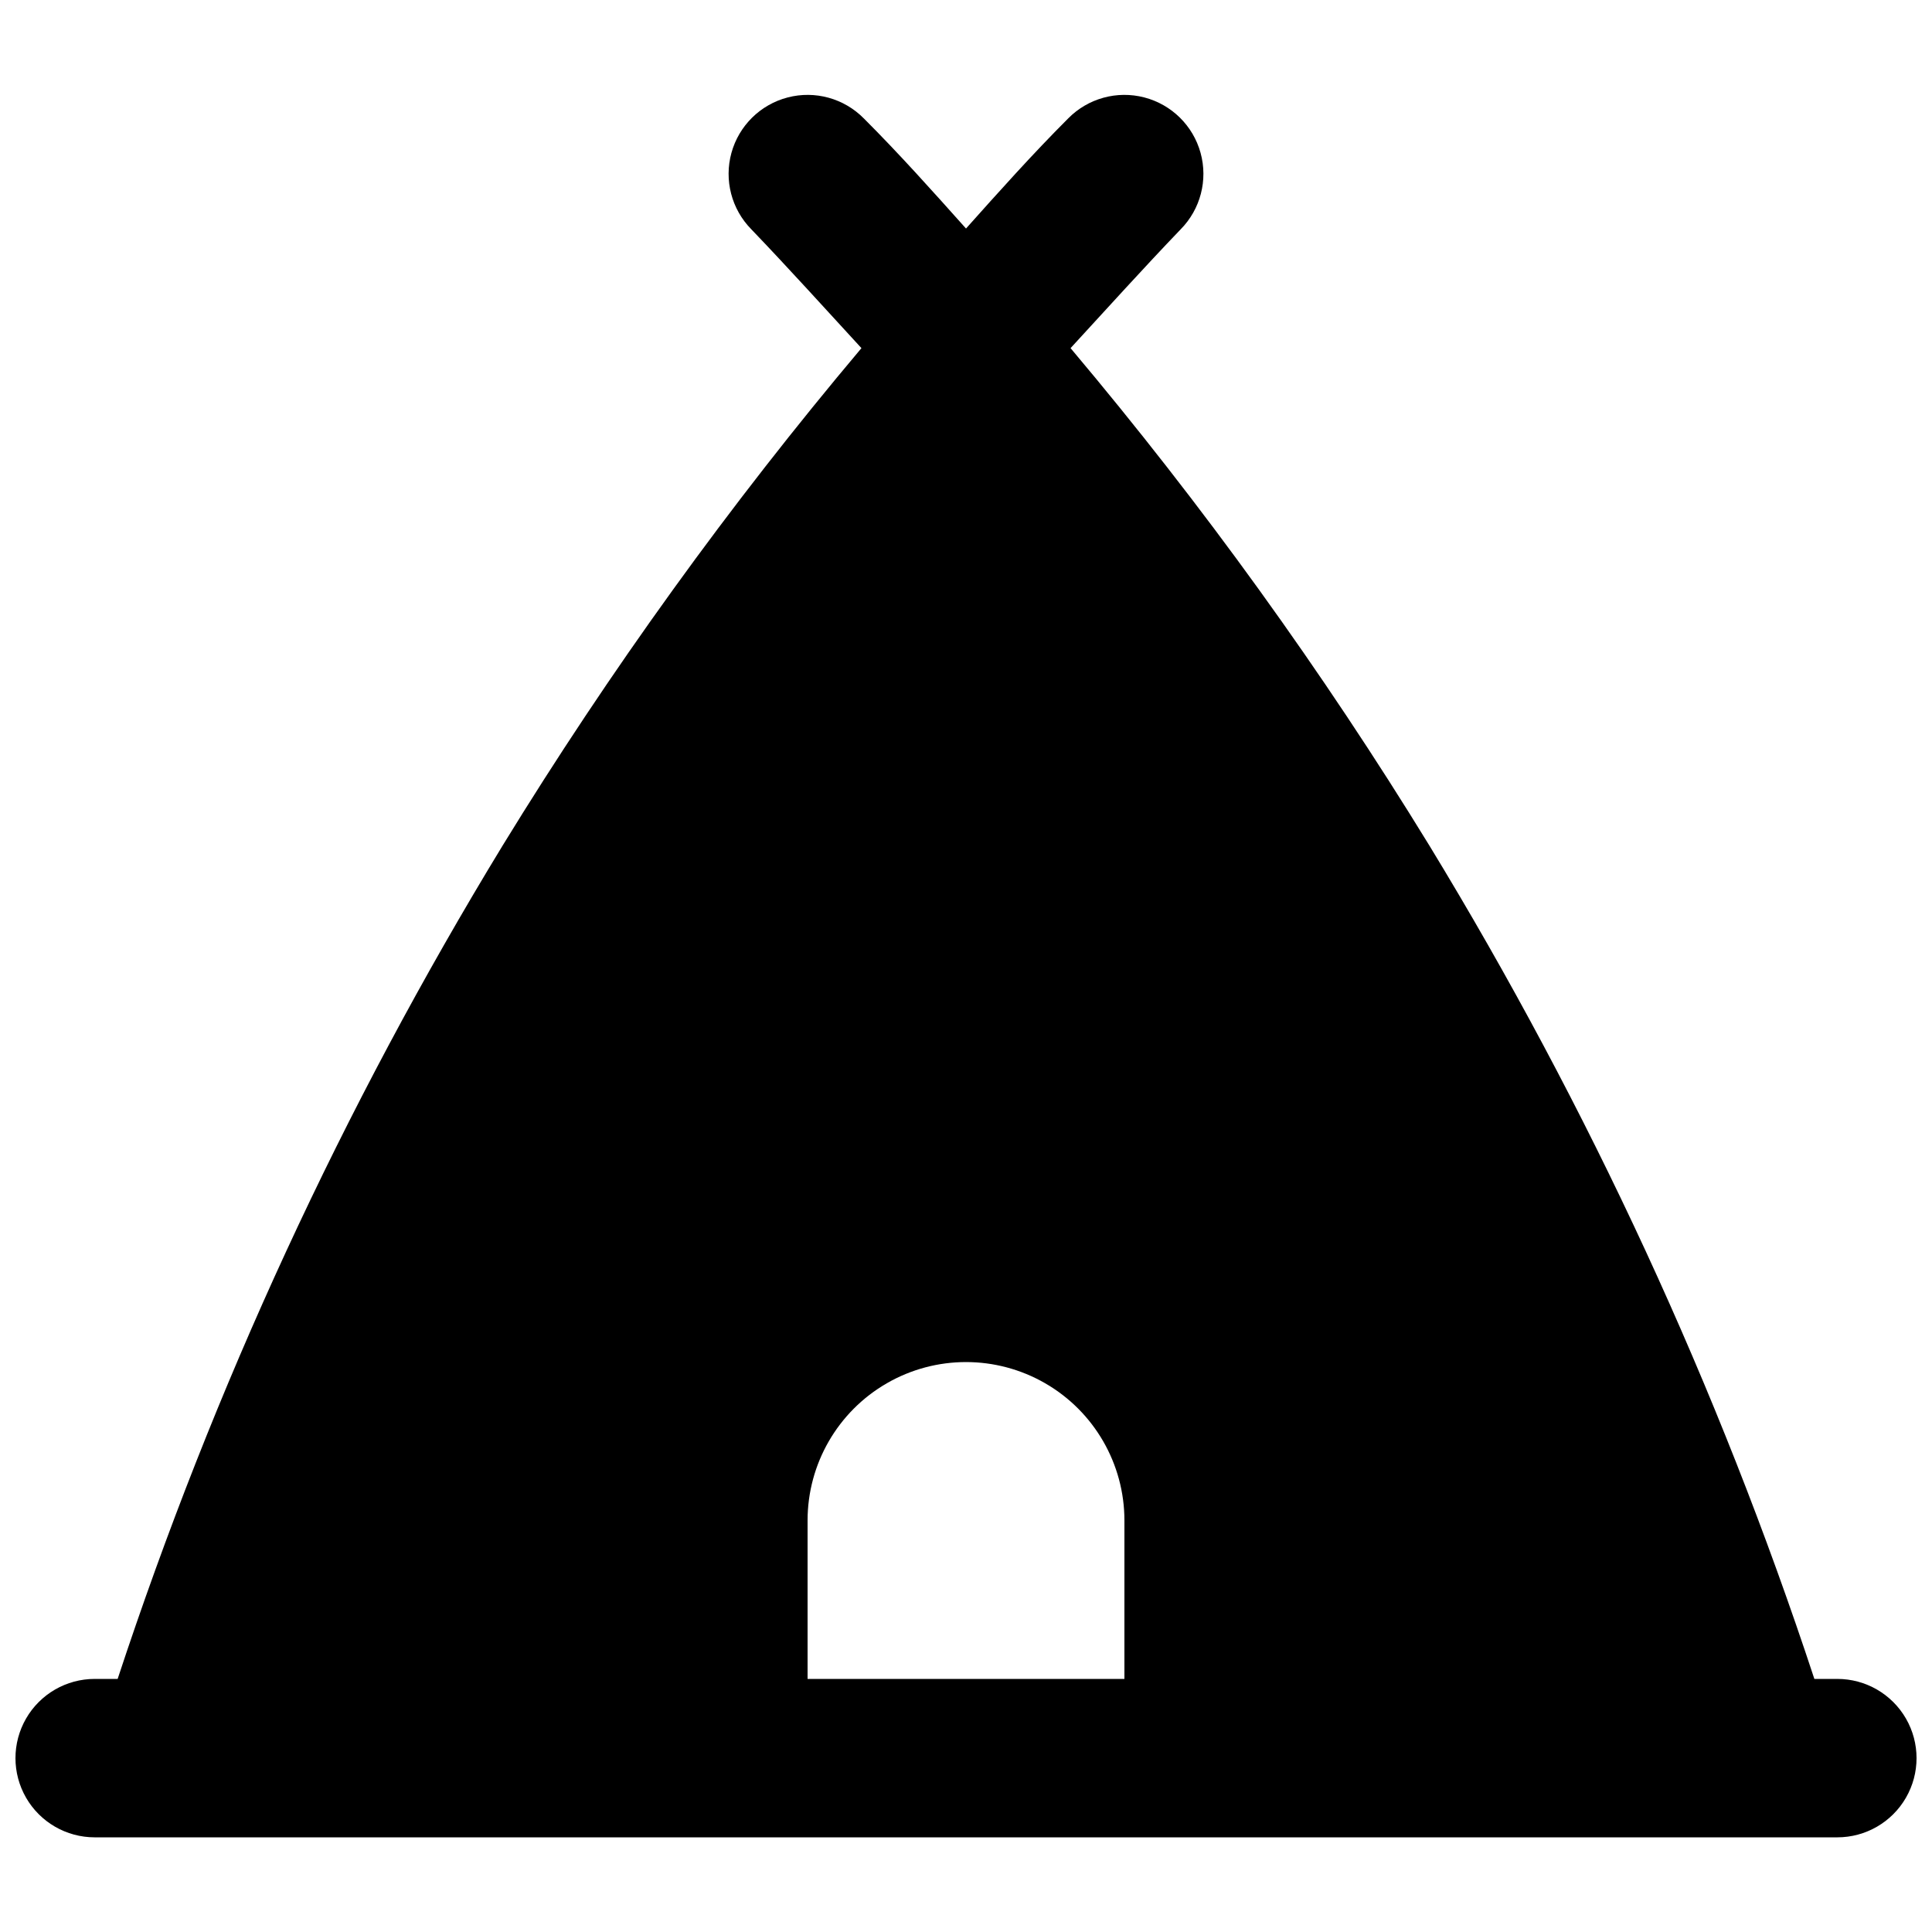 <?xml version="1.0" encoding="UTF-8"?>
<!-- Uploaded to: ICON Repo, www.iconrepo.com, Generator: ICON Repo Mixer Tools -->
<svg width="800px" height="800px" version="1.1" viewBox="144 144 512 512" xmlns="http://www.w3.org/2000/svg">
 <defs>
  <clipPath id="a">
   <path d="m148.09 169h503.81v462h-503.81z"/>
  </clipPath>
 </defs>
 <g clip-path="url(#a)">
  <path d="m630.91 588.93h-6.086c-25.457-77.266-59.688-151.36-102.02-220.84-28.348-46.266-60.133-90.332-95.094-131.83 9.656-10.496 19.312-21.203 29.18-31.488 5.25-5.324 7.262-13.047 5.273-20.258-1.984-7.207-7.668-12.809-14.902-14.691-7.238-1.887-14.93 0.234-20.18 5.559-9.445 9.445-18.262 19.312-27.078 29.18-8.816-9.867-17.633-19.734-27.078-29.18h-0.004c-5.25-5.324-12.941-7.445-20.176-5.559-7.238 1.883-12.918 7.484-14.906 14.691-1.984 7.211 0.023 14.934 5.273 20.258 9.867 10.285 19.523 20.992 29.18 31.488-34.957 41.496-66.746 85.562-95.094 131.83-42.336 69.473-76.566 143.57-102.02 220.84h-6.086c-7.5 0-14.43 4.004-18.18 10.496-3.75 6.496-3.75 14.5 0 20.992 3.75 6.496 10.68 10.496 18.18 10.496h461.82c7.5 0 14.43-4 18.18-10.496 3.75-6.492 3.75-14.496 0-20.992-3.75-6.492-10.68-10.496-18.18-10.496zm-188.93 0h-83.965v-41.984c0-14.996 8-28.859 20.992-36.359 12.988-7.5 28.992-7.5 41.984 0 12.988 7.5 20.992 21.363 20.992 36.359z"/>
 </g>
</svg>